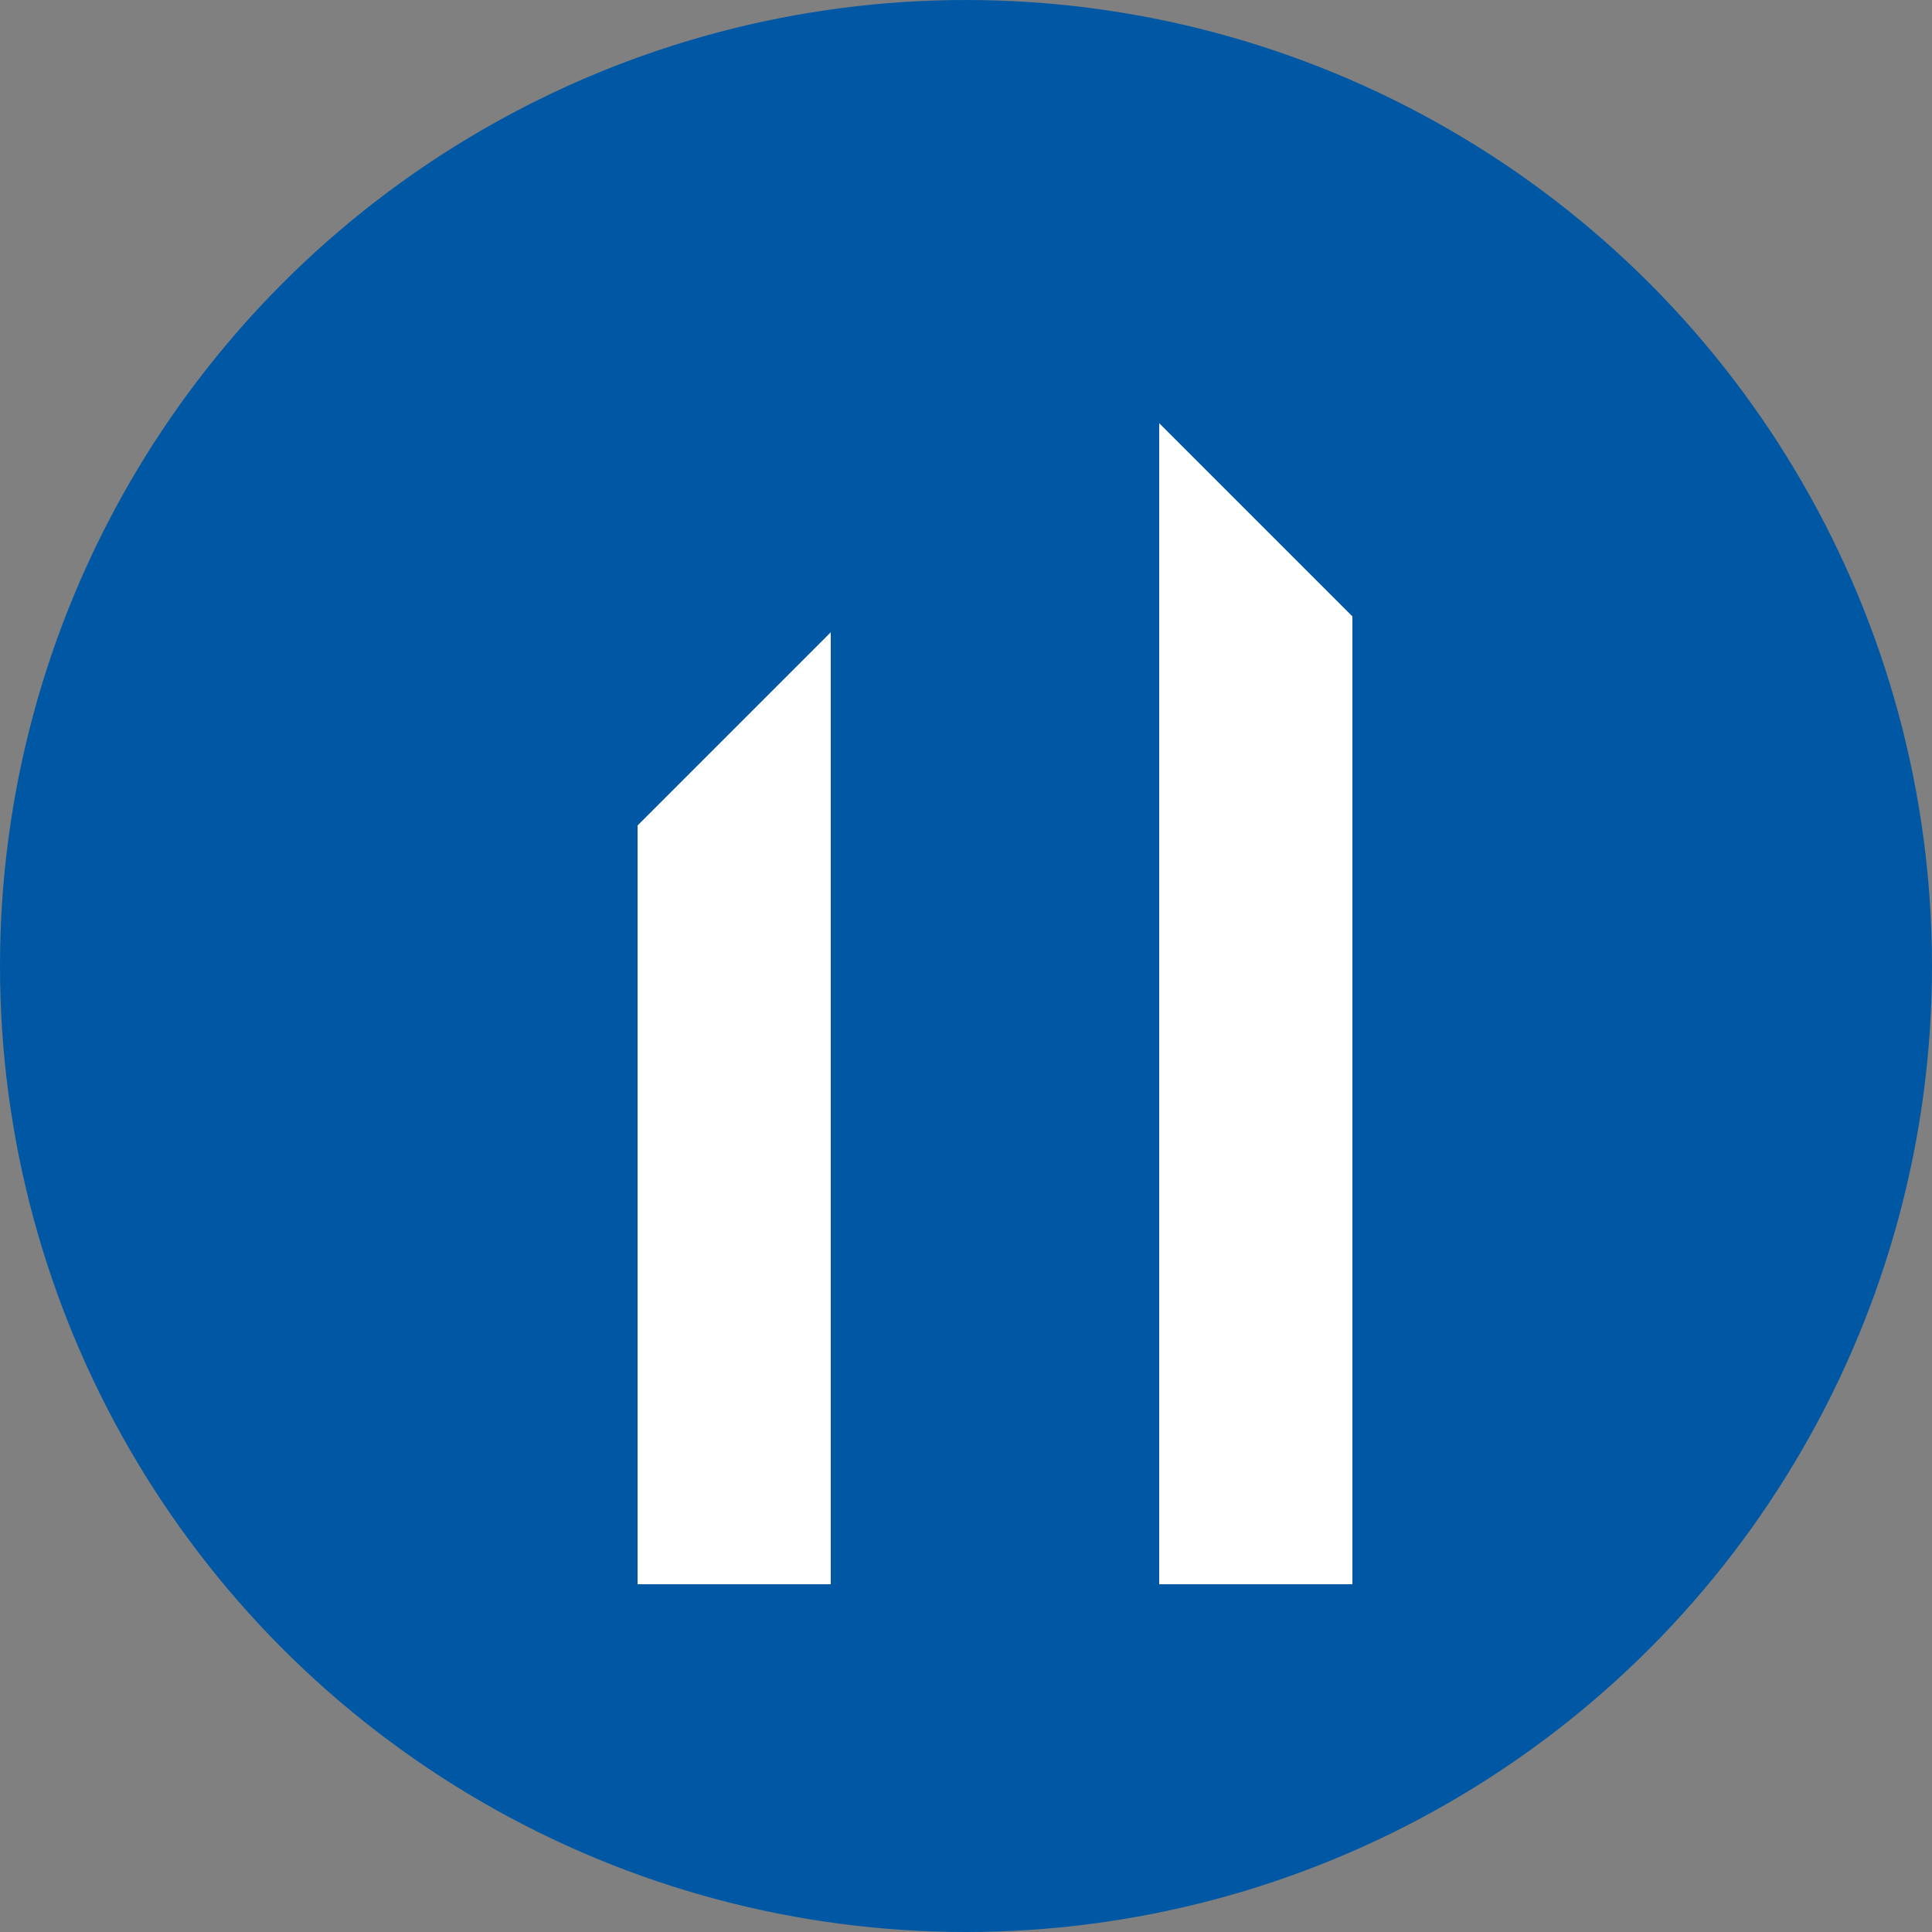 <svg width="100" height="100" viewBox="0 0 100 100" fill="none" xmlns="http://www.w3.org/2000/svg">
  <rect x="0" y="0" width="100" height="100" fill="#808080" stroke="none"/>
  <circle cx="50" cy="50" r="50" fill="#0058A5" />
  <path d="M70 18H60V54V82H70V18Z" fill="white"/>
  <rect x="33" y="30" width="10" height="52" fill="white"/>
<path d="M70 18H60V54V82H70V18Z" fill="white"/>
<rect x="33" y="30" width="10" height="52" fill="white"/>
<rect x="16" y="31.897" width="42.281" height="19.671" transform="rotate(-45 16 31.897)" fill="#0058A5"/>
<rect x="16" y="31.897" width="42.281" height="19.671" transform="rotate(-45 16 31.897)" fill="#0058A5"/>
<rect width="23" height="19.671" transform="matrix(-0.707 -0.707 -0.707 0.707 86.709 20.799)" fill="#0058A5"/>
</svg>
